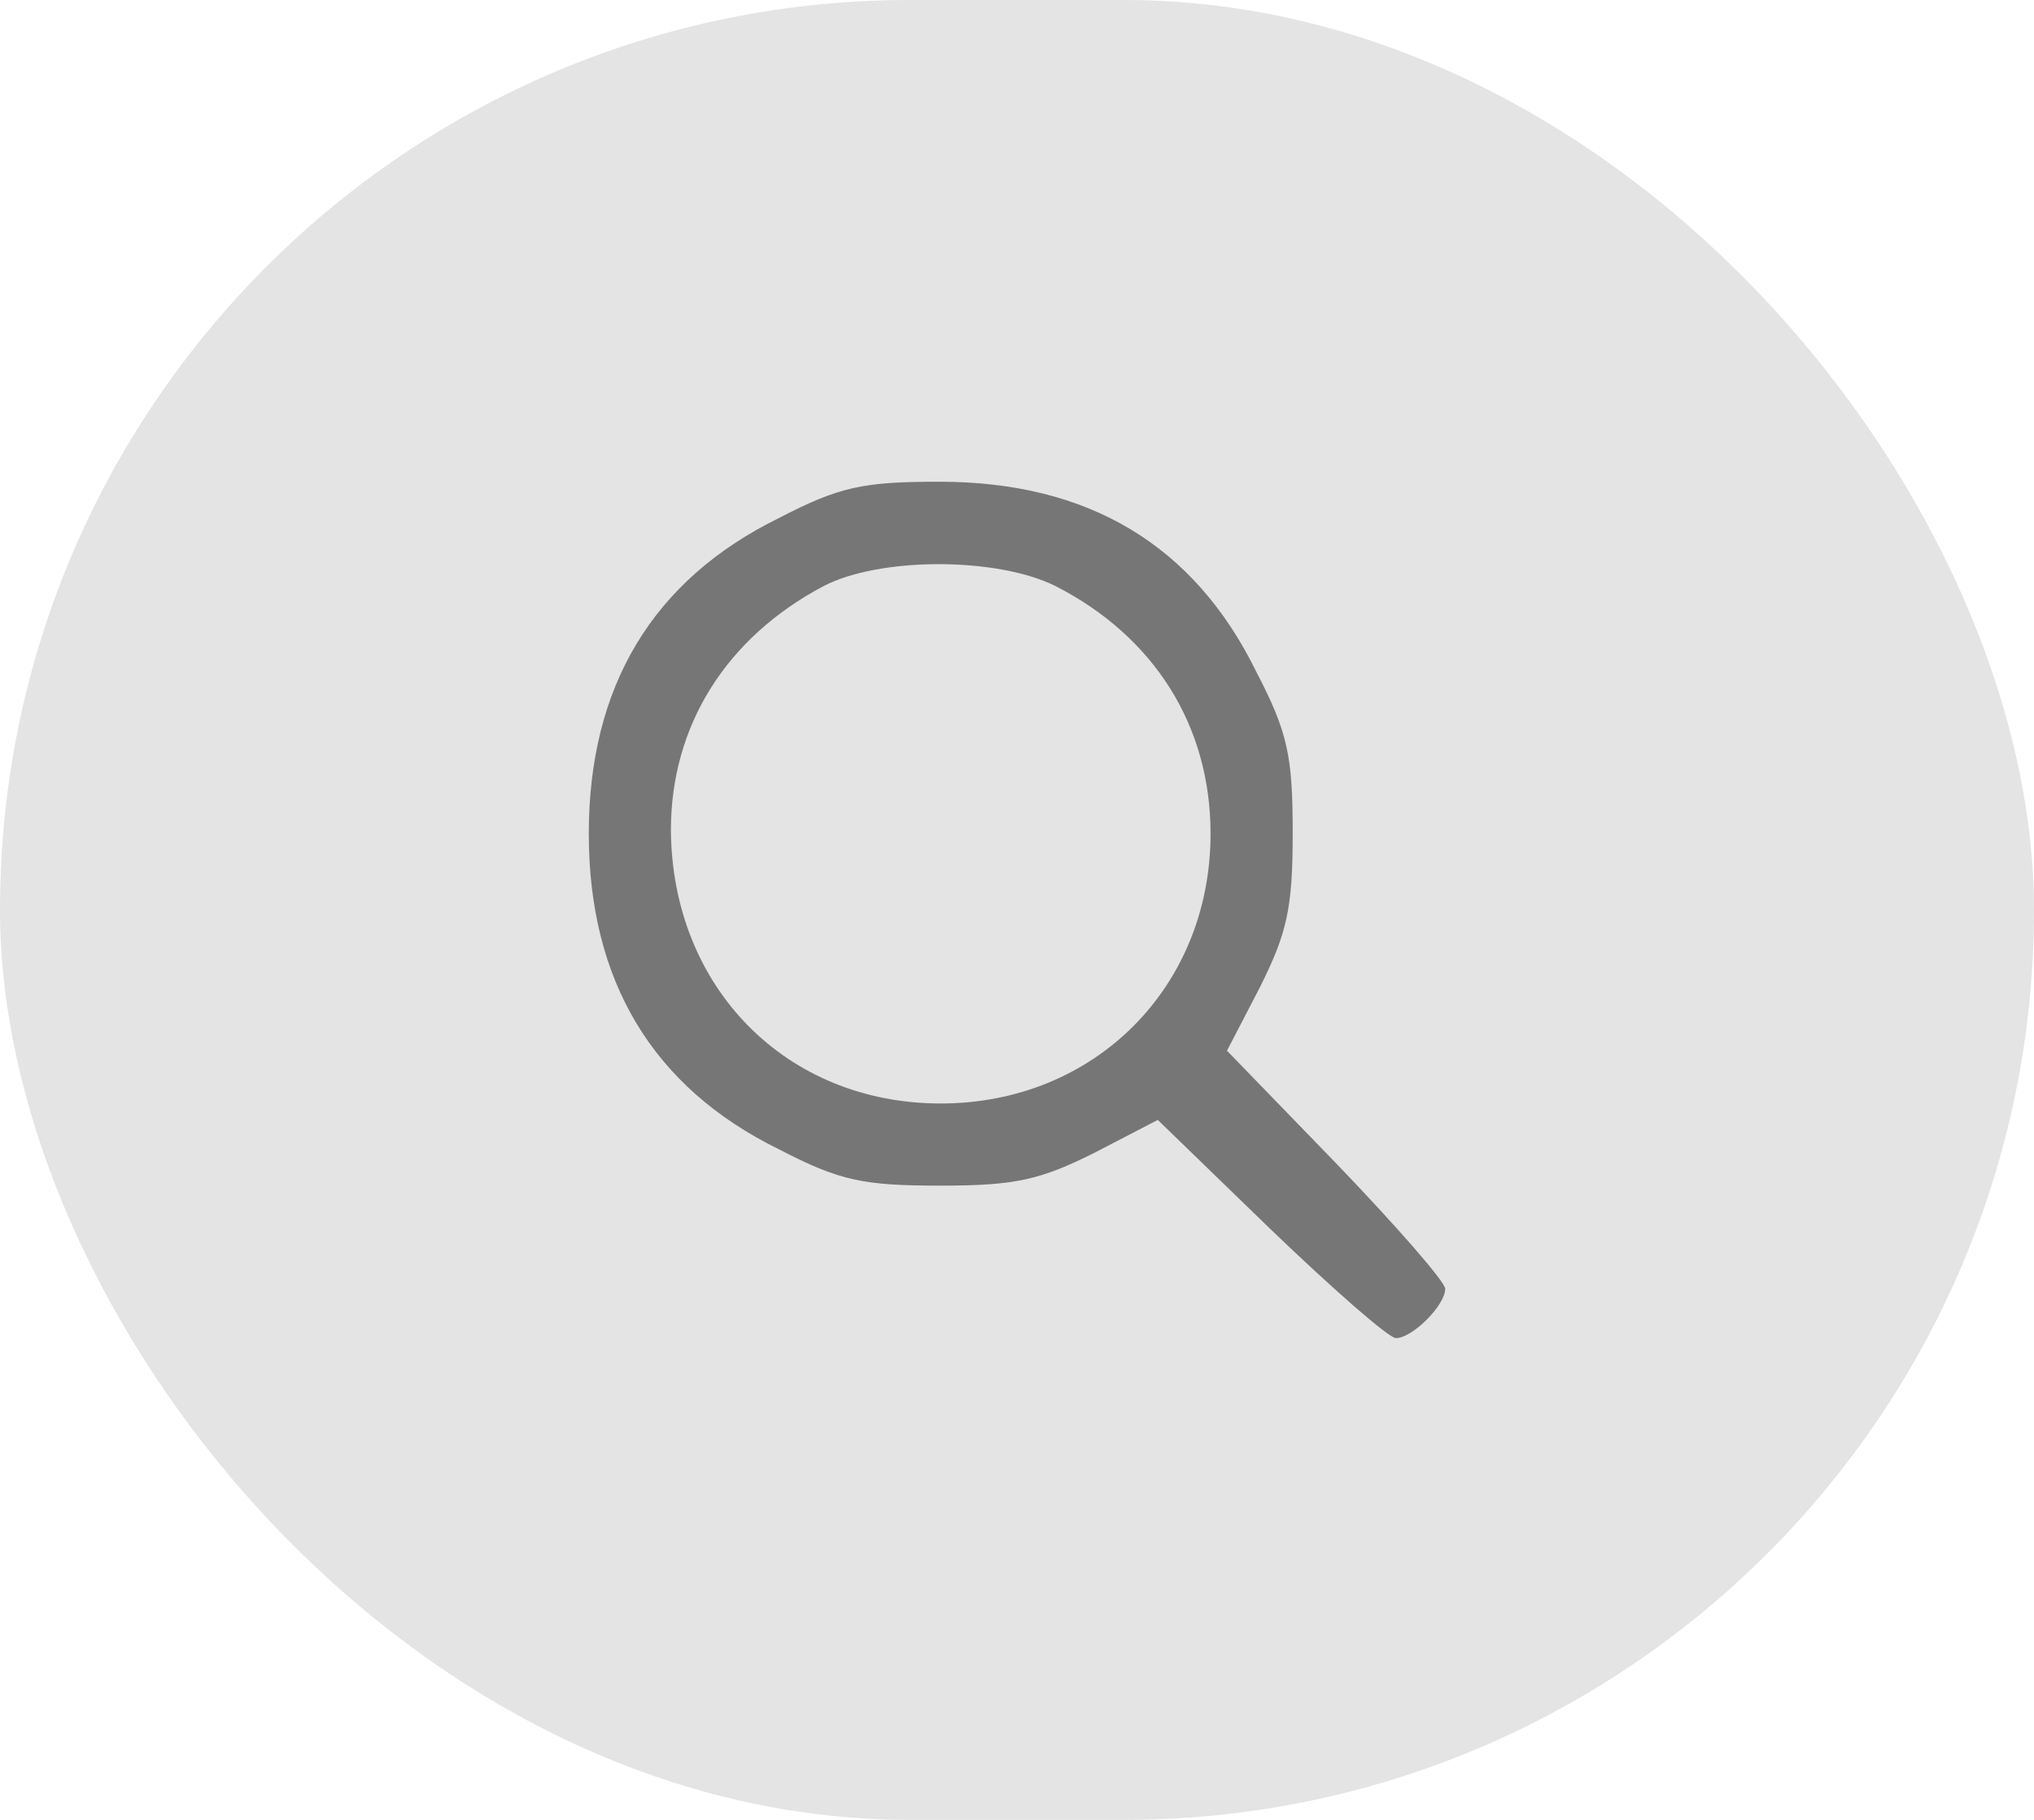<svg width="38" height="34" viewBox="0 0 38 34" fill="none" xmlns="http://www.w3.org/2000/svg">
<rect width="38" height="34" rx="17" fill="#E4E4E4"/>
<path d="M14.551 9.679C12.184 10.841 11 12.836 11 15.575C11 18.315 12.184 20.31 14.551 21.471C15.69 22.063 16.129 22.151 17.575 22.151C18.978 22.151 19.438 22.041 20.447 21.537L21.63 20.923L23.734 22.962C24.896 24.079 25.948 25 26.079 25C26.386 25 27 24.386 27 24.079C27 23.948 26.079 22.896 24.962 21.734L22.923 19.63L23.537 18.447C24.041 17.438 24.151 16.978 24.151 15.575C24.151 14.129 24.063 13.69 23.471 12.551C22.31 10.184 20.337 9 17.553 9C16.129 9 15.69 9.088 14.551 9.679ZM19.723 10.951C21.564 11.893 22.616 13.559 22.616 15.575C22.616 18.447 20.447 20.616 17.575 20.616C14.682 20.616 12.556 18.447 12.534 15.51C12.534 13.559 13.564 11.915 15.384 10.951C16.436 10.403 18.627 10.403 19.723 10.951Z" fill="#767676"/>
</svg>
